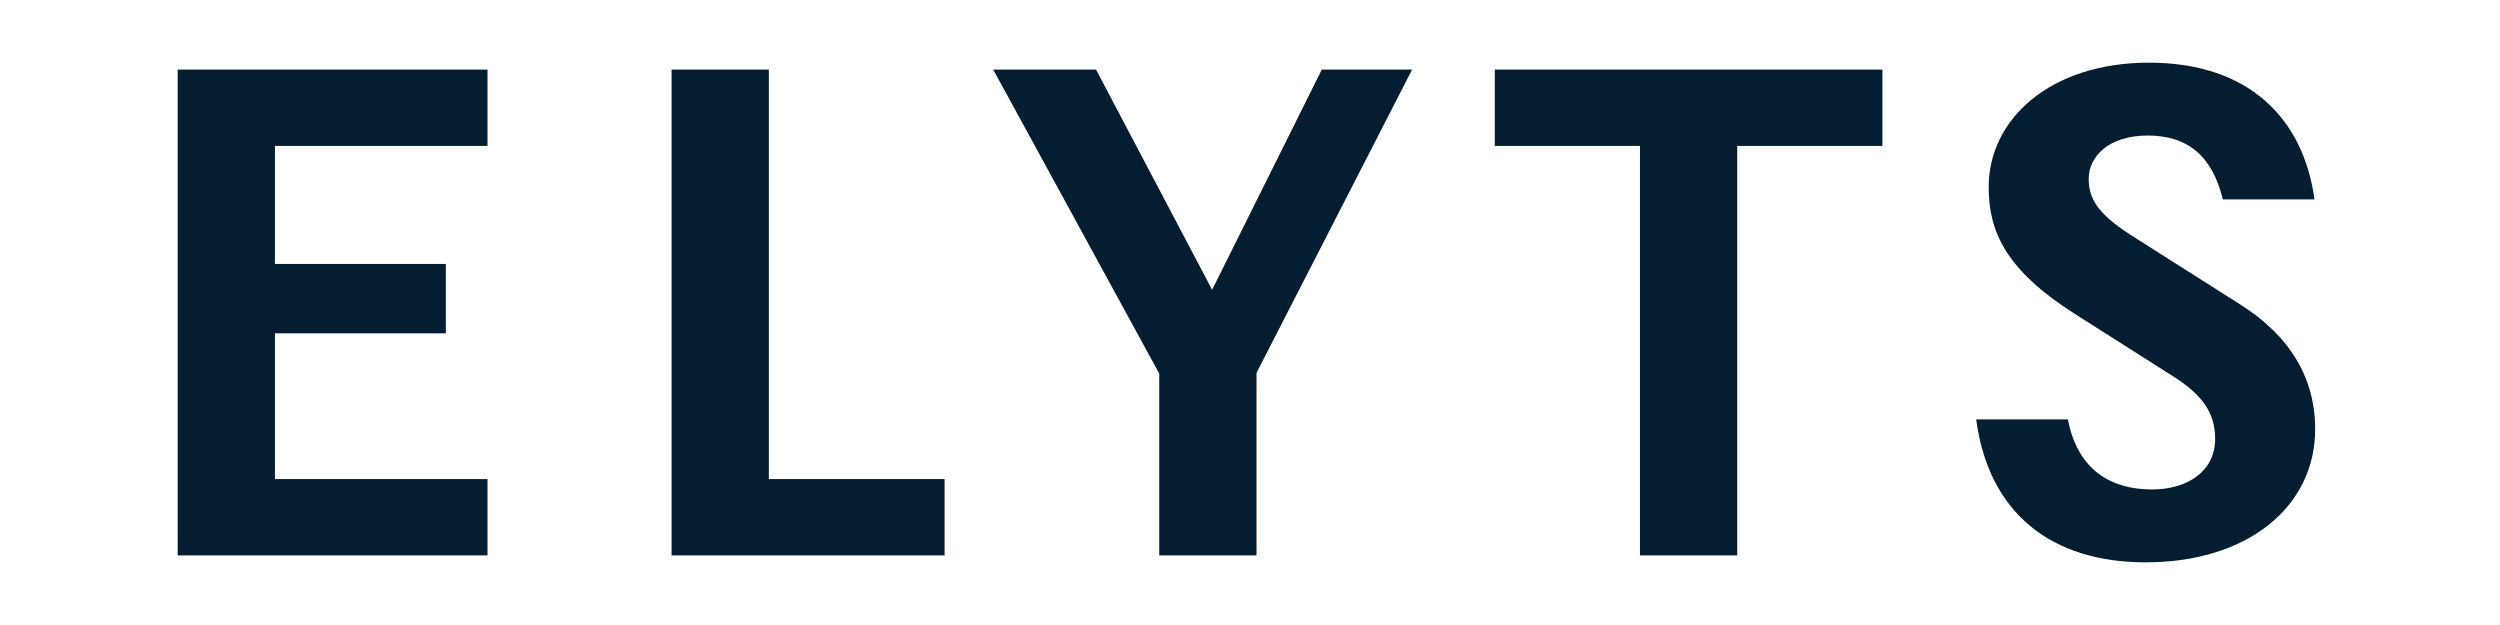 <svg width="200" height="50" viewBox="0 0 200 50" fill="none" xmlns="http://www.w3.org/2000/svg">
<g clip-path="url(#clip0_2545_3017)">
<path d="M19.605 26.666H35.666V21.114H20.716L19.605 26.666ZM14.214 5.568V44.432H39V38.325H21.995V5.568H14.214ZM177.212 35.105C177.212 37.714 174.989 39.157 172.154 39.157C168.876 39.157 166.209 37.603 165.43 33.55H158.094C159.094 41.045 164.096 44.987 171.654 44.987C179.879 44.987 185.214 40.49 185.214 34.327C185.214 30.274 183.213 26.888 179.267 24.389L170.432 18.782C167.597 16.95 167.097 15.728 167.097 14.284C167.097 12.564 168.653 10.842 171.822 10.842C174.989 10.842 176.989 12.453 177.823 15.95H185.159C184.27 9.454 179.879 5.013 171.932 5.013C163.984 5.013 159.094 9.566 159.094 14.951C159.094 18.56 160.484 21.613 165.986 25.111L173.766 30.052C176.267 31.607 177.212 33.106 177.212 35.105ZM19.605 11.675H39V5.568H20.716L19.605 11.675ZM150.592 5.568H119.582V11.675H150.592V5.568ZM138.977 7.234H131.197V44.432H138.977V7.234ZM53.727 5.568V44.432H75.567V38.325H61.507V5.568H53.727ZM79.458 5.568L92.74 29.886V44.432H100.52V29.83L112.968 5.568H105.744L94.407 28.331L99.186 27.387L87.683 5.568H79.458Z" fill="#041D30"/>
</g>
<defs>
<clipPath id="clip0_2545_3017">
<rect width="171.429" height="40" fill="white" transform="translate(14 5)"/>
</clipPath>
</defs>
</svg>
